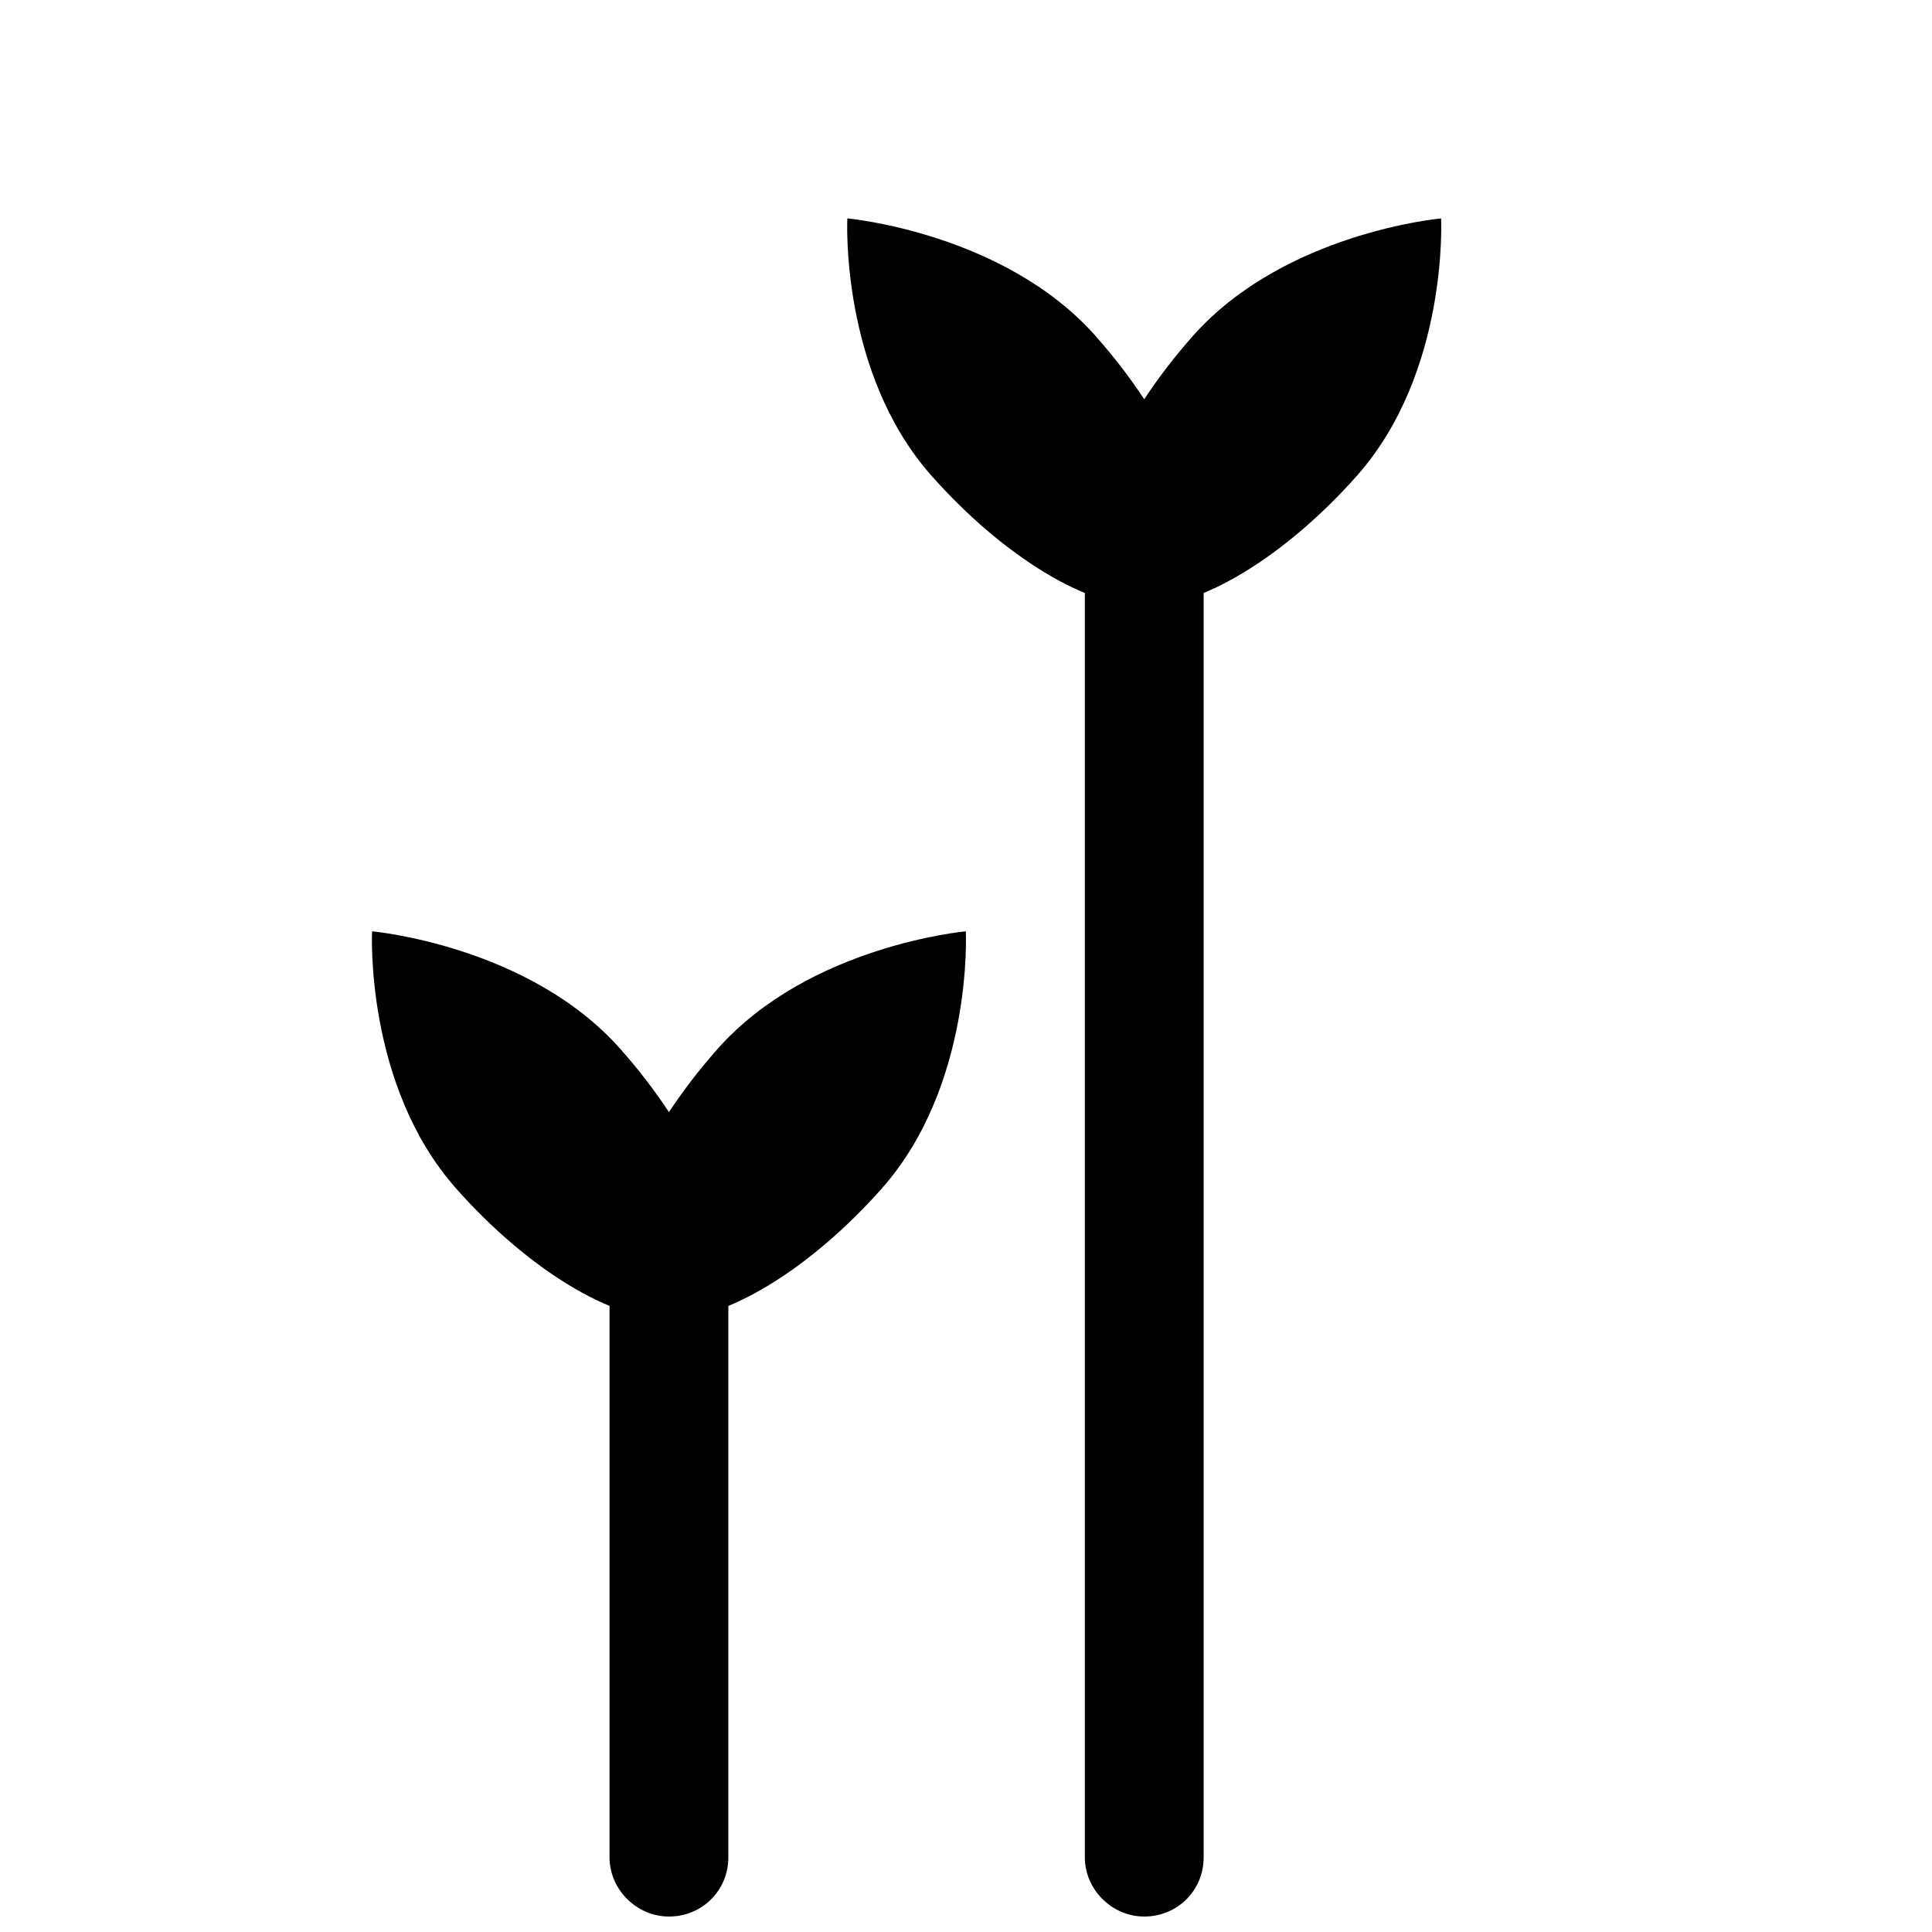 <?xml version="1.0" encoding="UTF-8"?>
<!-- Uploaded to: SVG Repo, www.svgrepo.com, Generator: SVG Repo Mixer Tools -->
<svg width="800px" height="800px" version="1.1" viewBox="144 144 512 512" xmlns="http://www.w3.org/2000/svg">
 <defs>
  <clipPath id="b">
   <path d="m305 462h33v189.9h-33z"/>
  </clipPath>
  <clipPath id="a">
   <path d="m431 274h32v377.9h-32z"/>
  </clipPath>
 </defs>
 <g clip-path="url(#b)">
  <path d="m337.02 636.18c0 8.918-7.051 15.723-15.746 15.723-8.441 0-15.742-7.039-15.742-15.723v-157.71c0-8.559 7.301-15.496 15.742-15.496 8.695 0 15.746 6.812 15.746 15.496z" fill-rule="evenodd"/>
 </g>
 <g clip-path="url(#a)">
  <path d="m462.98 636.18c0 8.918-7.051 15.723-15.746 15.723-8.441 0-15.742-7.039-15.742-15.723v-346.5c0-8.633 7.301-15.633 15.742-15.633 8.695 0 15.746 7.023 15.746 15.633z" fill-rule="evenodd"/>
 </g>
 <path d="m321.28 493.48c-14.477 0.602-37.043-12.68-56.375-34.48-24.32-27.43-22.305-68.191-22.305-68.191s41.453 3.715 65.777 31.145c4.906 5.531 9.227 11.191 12.902 16.781 3.676-5.59 8-11.25 12.906-16.781 24.32-27.43 65.773-31.145 65.773-31.145s2.019 40.762-22.305 68.191c-19.328 21.801-41.898 35.082-56.375 34.48z" fill-rule="evenodd"/>
 <path d="m447.23 304.55c-14.477 0.602-37.043-12.68-56.375-34.48-24.324-27.43-22.305-68.191-22.305-68.191s41.453 3.715 65.777 31.145c4.902 5.531 9.227 11.191 12.902 16.785 3.676-5.594 8-11.254 12.902-16.785 24.324-27.43 65.777-31.145 65.777-31.145s2.019 40.762-22.305 68.191c-19.332 21.801-41.898 35.082-56.375 34.48z" fill-rule="evenodd"/>
</svg>